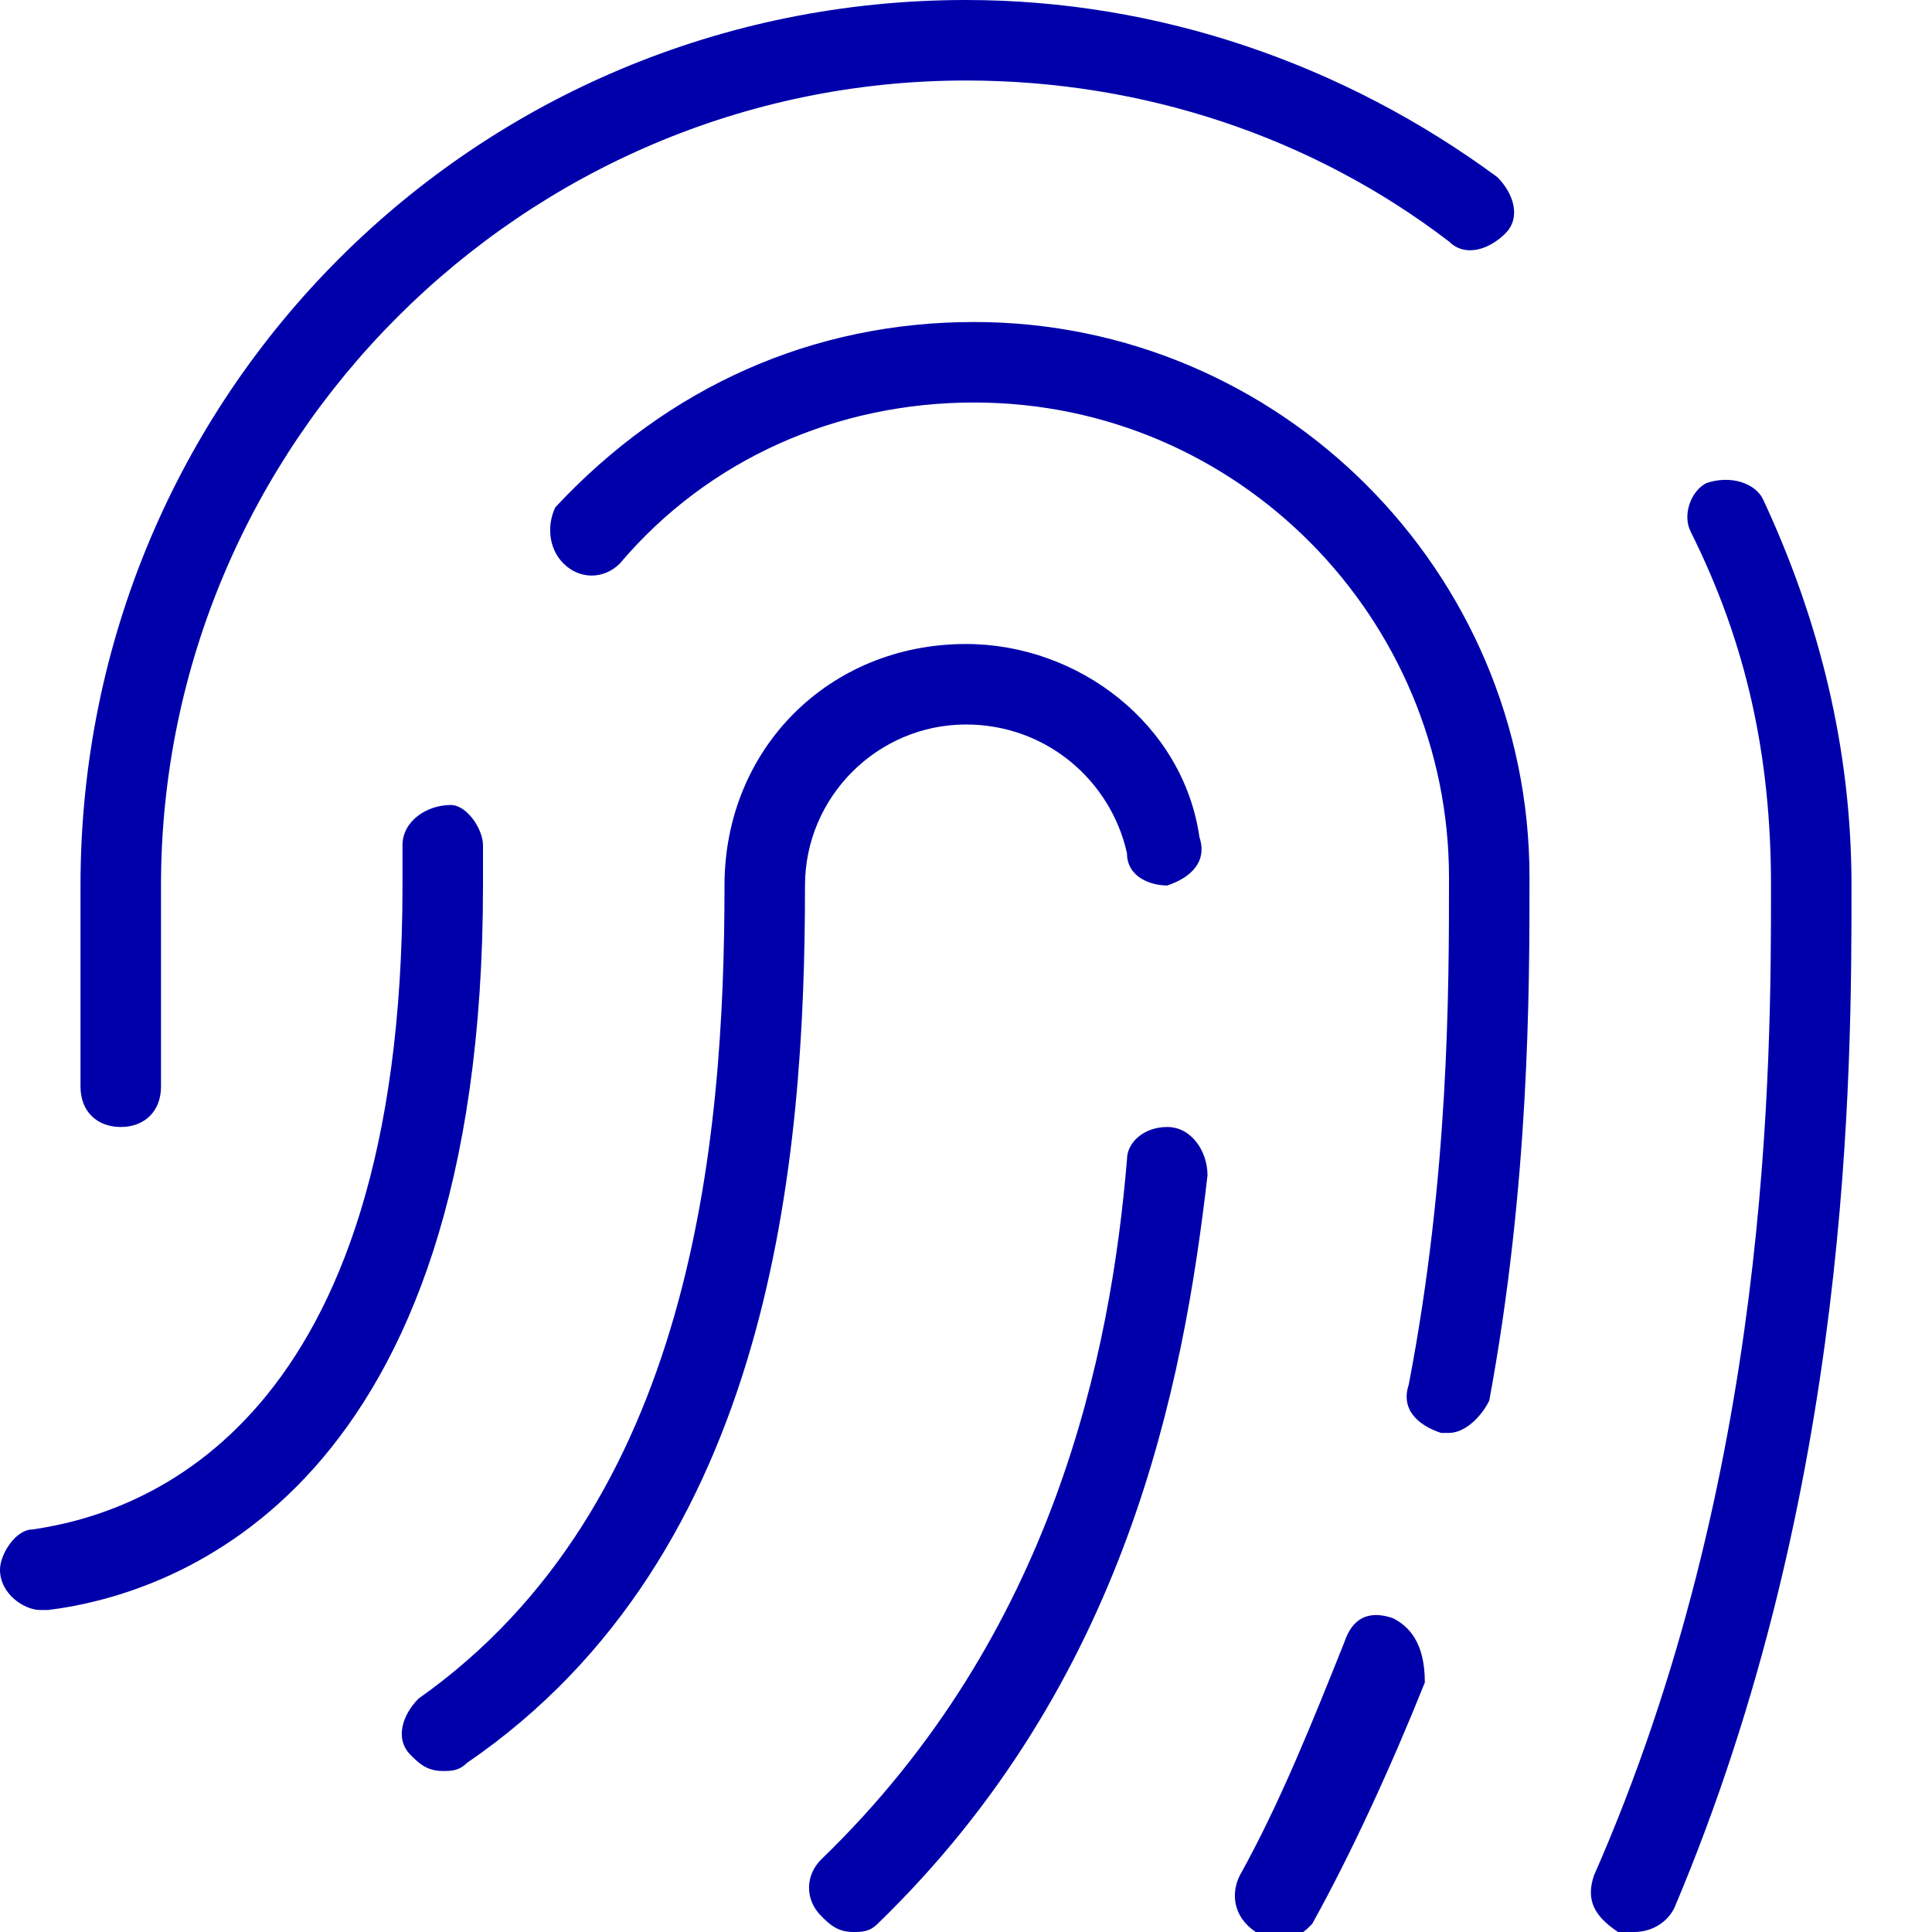 <?xml version="1.0" encoding="utf-8"?>
<!-- Generator: Adobe Illustrator 28.3.0, SVG Export Plug-In . SVG Version: 6.00 Build 0)  -->
<svg version="1.1" id="Layer_1" xmlns="http://www.w3.org/2000/svg" xmlns:xlink="http://www.w3.org/1999/xlink" x="0px" y="0px"
	 viewBox="0 0 24 24" style="enable-background:new 0 0 24 24;" xml:space="preserve">
<style type="text/css">
	.st0{fill:#0000AB;}
</style>
<path class="st0" d="M10,11c0,3.4-0.4,8.3-4.2,10.9C5.7,22,5.6,22,5.5,22c-0.2,0-0.3-0.1-0.4-0.2c-0.2-0.2-0.1-0.5,0.1-0.7
	C8.6,18.7,9,14.2,9,11c0-1.7,1.3-3,3-3c1.4,0,2.7,1,2.9,2.4c0.1,0.3-0.1,0.5-0.4,0.6c-0.2,0-0.5-0.1-0.5-0.4C13.8,9.7,13,9,12,9
	C10.9,9,10,9.9,10,11L10,11z M14.5,14c-0.3,0-0.5,0.2-0.5,0.4c-0.2,2.4-0.9,5.9-3.8,8.7c-0.2,0.2-0.2,0.5,0,0.7
	c0.1,0.1,0.2,0.2,0.4,0.2c0.1,0,0.2,0,0.3-0.1c3.1-3,3.8-6.7,4.1-9.3C15,14.3,14.8,14,14.5,14L14.5,14z M17.3,20.1
	c-0.3-0.1-0.5,0-0.6,0.3c-0.4,1-0.8,2-1.3,2.9c-0.1,0.2-0.1,0.5,0.2,0.7c0.1,0,0.2,0.1,0.3,0.1c0.2,0,0.3-0.1,0.4-0.2
	c0.5-0.9,1-2,1.4-3C17.7,20.4,17.5,20.2,17.3,20.1z M12.1,4c-2,0-3.8,0.8-5.2,2.3C6.8,6.5,6.8,6.8,7,7s0.5,0.2,0.7,0
	c1.1-1.3,2.7-2,4.4-2c3.3,0,5.9,2.7,5.9,5.9c0,1.4,0,3.7-0.5,6.3c-0.1,0.3,0.1,0.5,0.4,0.6H18c0.2,0,0.4-0.2,0.5-0.4
	c0.5-2.7,0.5-5.1,0.5-6.5C19,7.1,15.9,4,12.1,4z M6,10.5C6,10.3,5.8,10,5.6,10C5.3,10,5,10.2,5,10.5c0,0.2,0,0.4,0,0.5
	c0,6.7-3.2,7.8-4.6,8C0.2,19,0,19.3,0,19.5C0,19.8,0.3,20,0.5,20c0,0,0,0,0.1,0C2.2,19.8,6,18.5,6,11C6,10.8,6,10.7,6,10.5L6,10.5z
	 M1.5,14C1.8,14,2,13.8,2,13.5V11C2,5.5,6.5,1,12,1c2.2,0,4.3,0.7,6,2c0.2,0.2,0.5,0.1,0.7-0.1c0.2-0.2,0.1-0.5-0.1-0.7
	C16.7,0.8,14.4,0,12,0C5.9,0,1,4.9,1,11v2.5C1,13.8,1.2,14,1.5,14z M21.9,6.2C21.8,6,21.5,5.9,21.2,6C21,6.1,20.9,6.4,21,6.6
	c0.7,1.4,1,2.8,1,4.4c0,2.2,0,7.3-2.2,12.3c-0.1,0.3,0,0.5,0.3,0.7c0.1,0,0.1,0,0.2,0c0.2,0,0.4-0.1,0.5-0.3C23,18.5,23,13.3,23,11
	C23,9.3,22.6,7.7,21.9,6.2z"/>
</svg>
